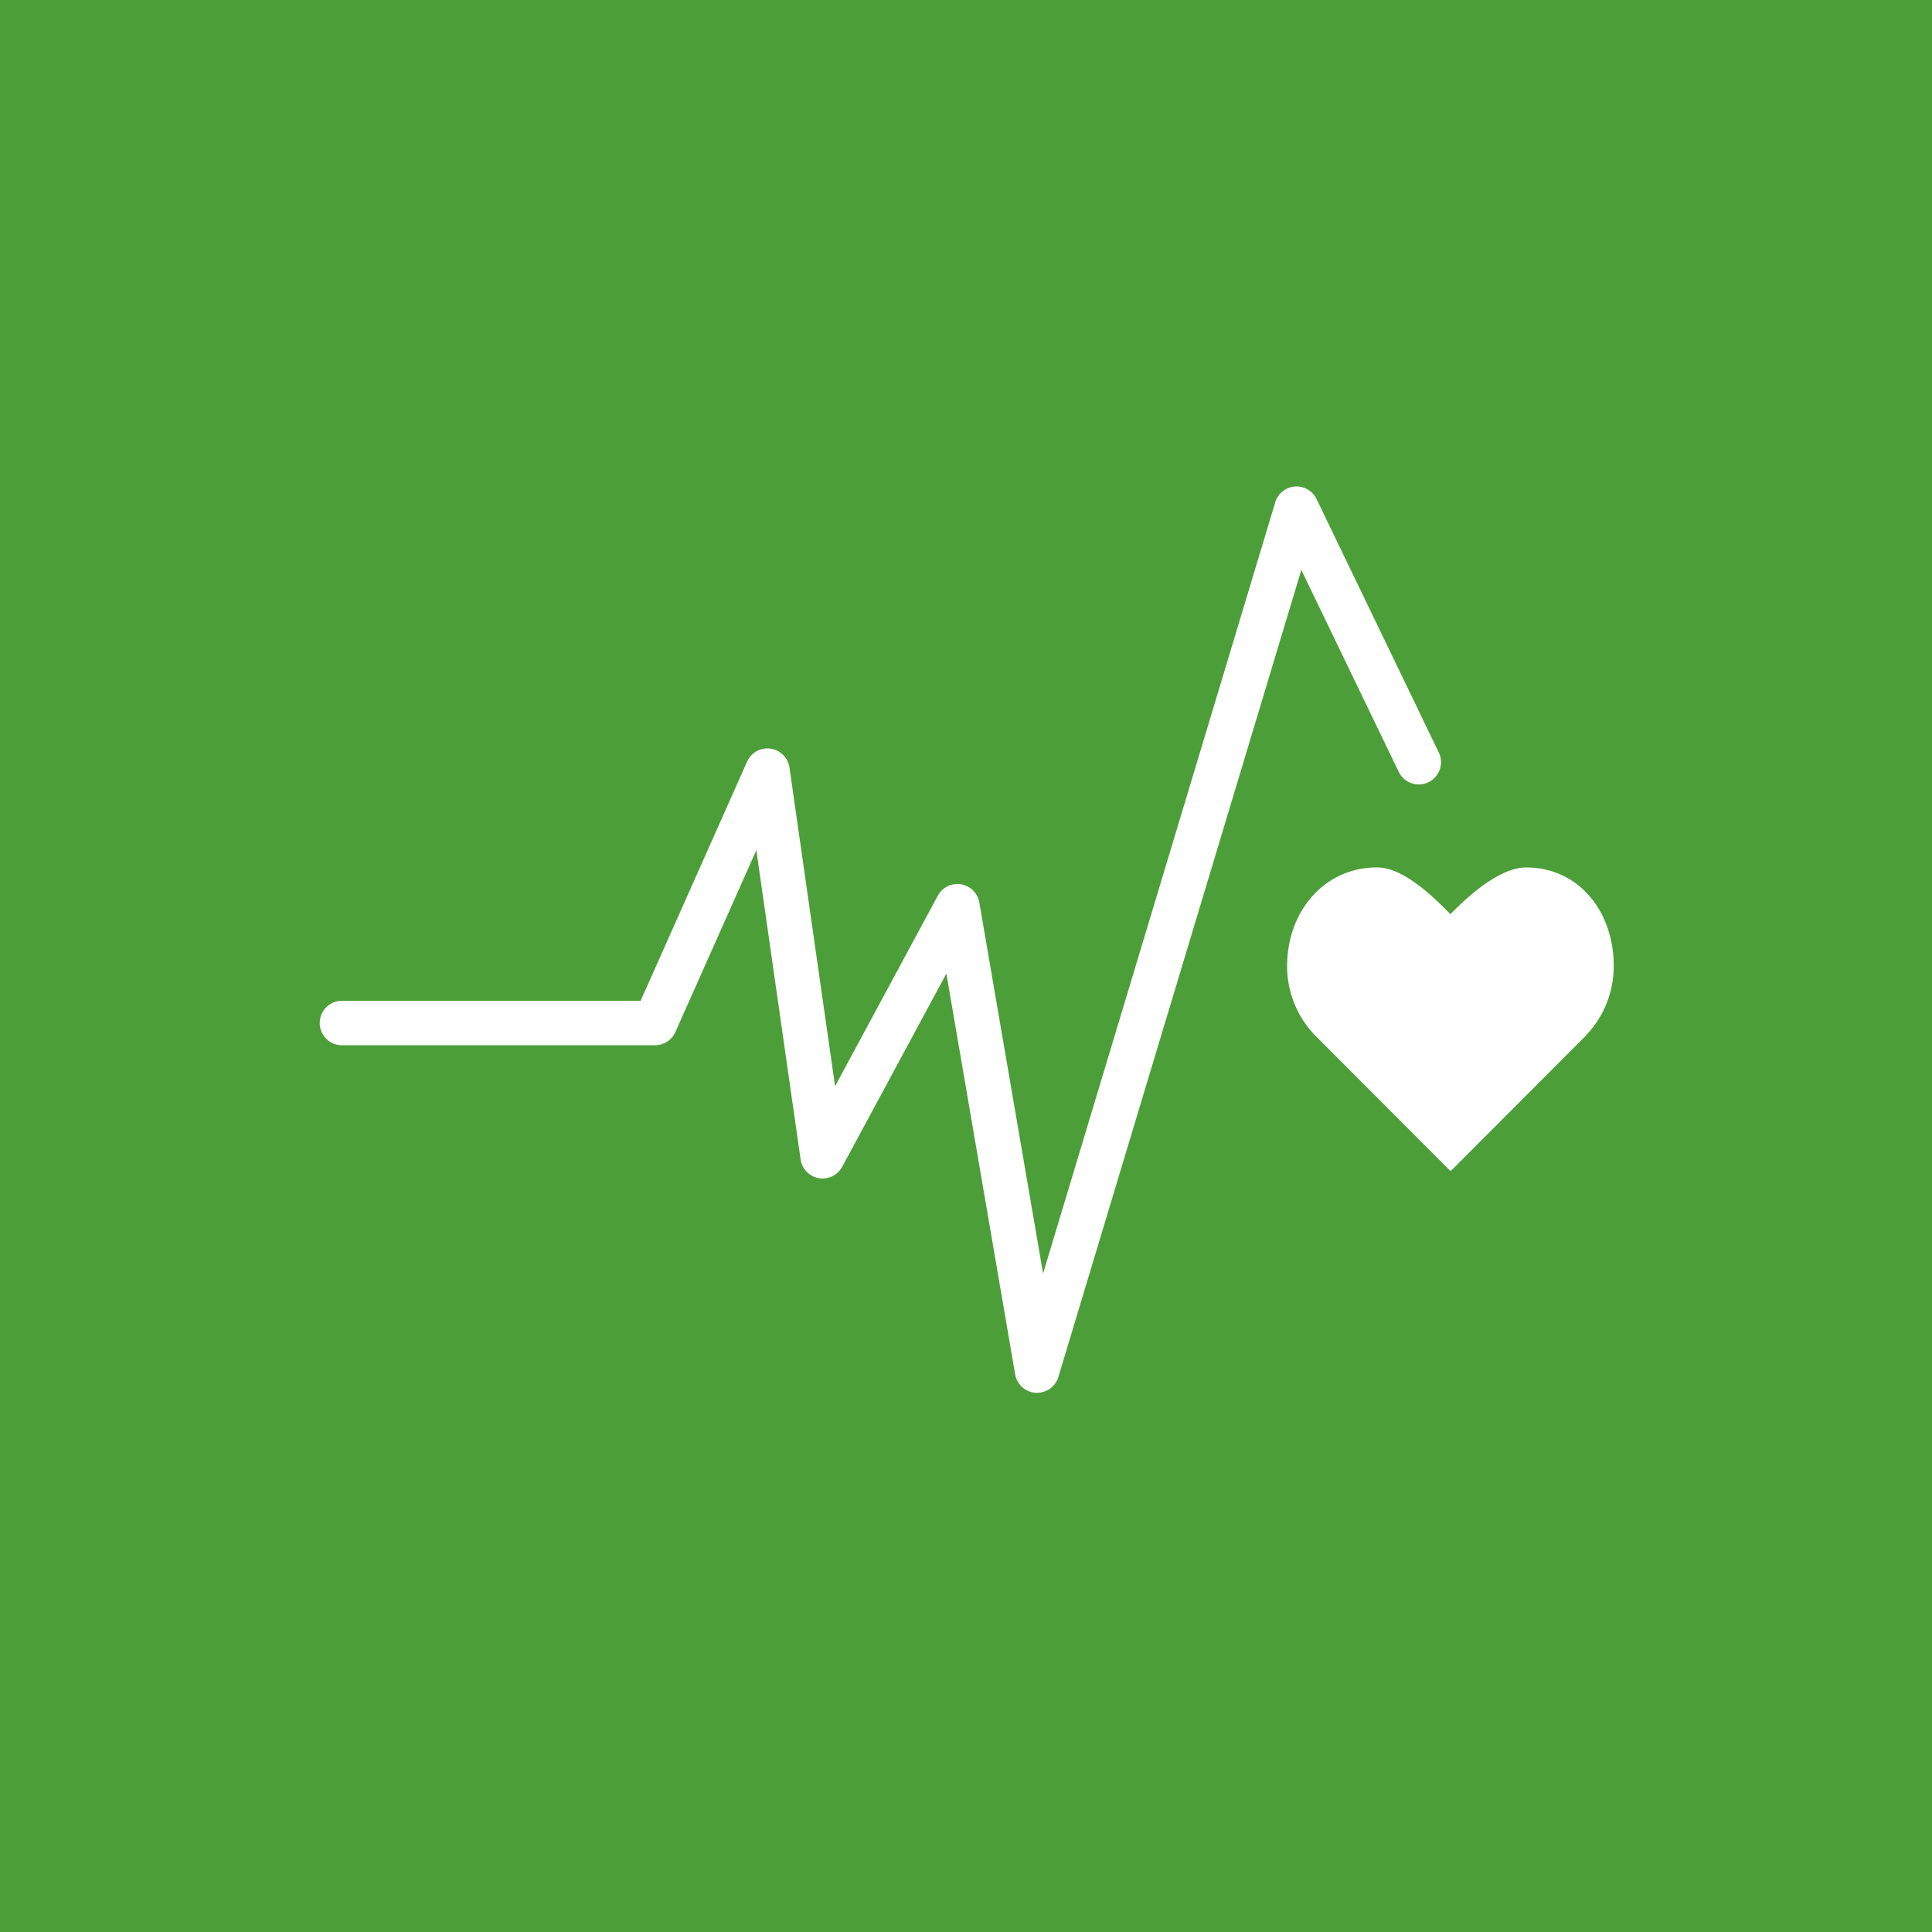 <svg xmlns="http://www.w3.org/2000/svg" viewBox="0 0 96 96" height="76" width="76"><path d="M0 0h96v96H0z" fill="#4c9f38"></path><path d="M64.336 24.176a1.105 1.105 0 0 0-.97.785L51.83 63.28l-3.168-18.437a1.106 1.106 0 0 0-2.062-.338l-5.106 9.469-2.267-15.84a1.106 1.106 0 0 0-2.104-.29L31.832 49.73H16.92a1.106 1.106 0 0 0 0 2.207h15.63a1.108 1.108 0 0 0 1.01-.657l4.022-9.035 2.2 15.365a1.105 1.105 0 0 0 2.066.368l5.177-9.6 3.418 19.912a1.103 1.103 0 0 0 1.022.916h.068a1.104 1.104 0 0 0 1.057-.787L64.662 28.32l4.836 10.024a1.105 1.105 0 1 0 1.99-.961L65.42 24.799a1.105 1.105 0 0 0-1.084-.623zm4.086 18.926c-2.625 0-4.465 2.19-4.465 4.896a4.945 4.945 0 0 0 1.393 3.455l6.73 6.742 6.72-6.732-.005-.006A4.95 4.95 0 0 0 80.184 48h.002c0-2.702-1.729-4.896-4.36-4.896-1.312 0-2.896 1.44-3.756 2.322-.864-.886-2.338-2.324-3.648-2.324z" fill="#fff"></path></svg>
